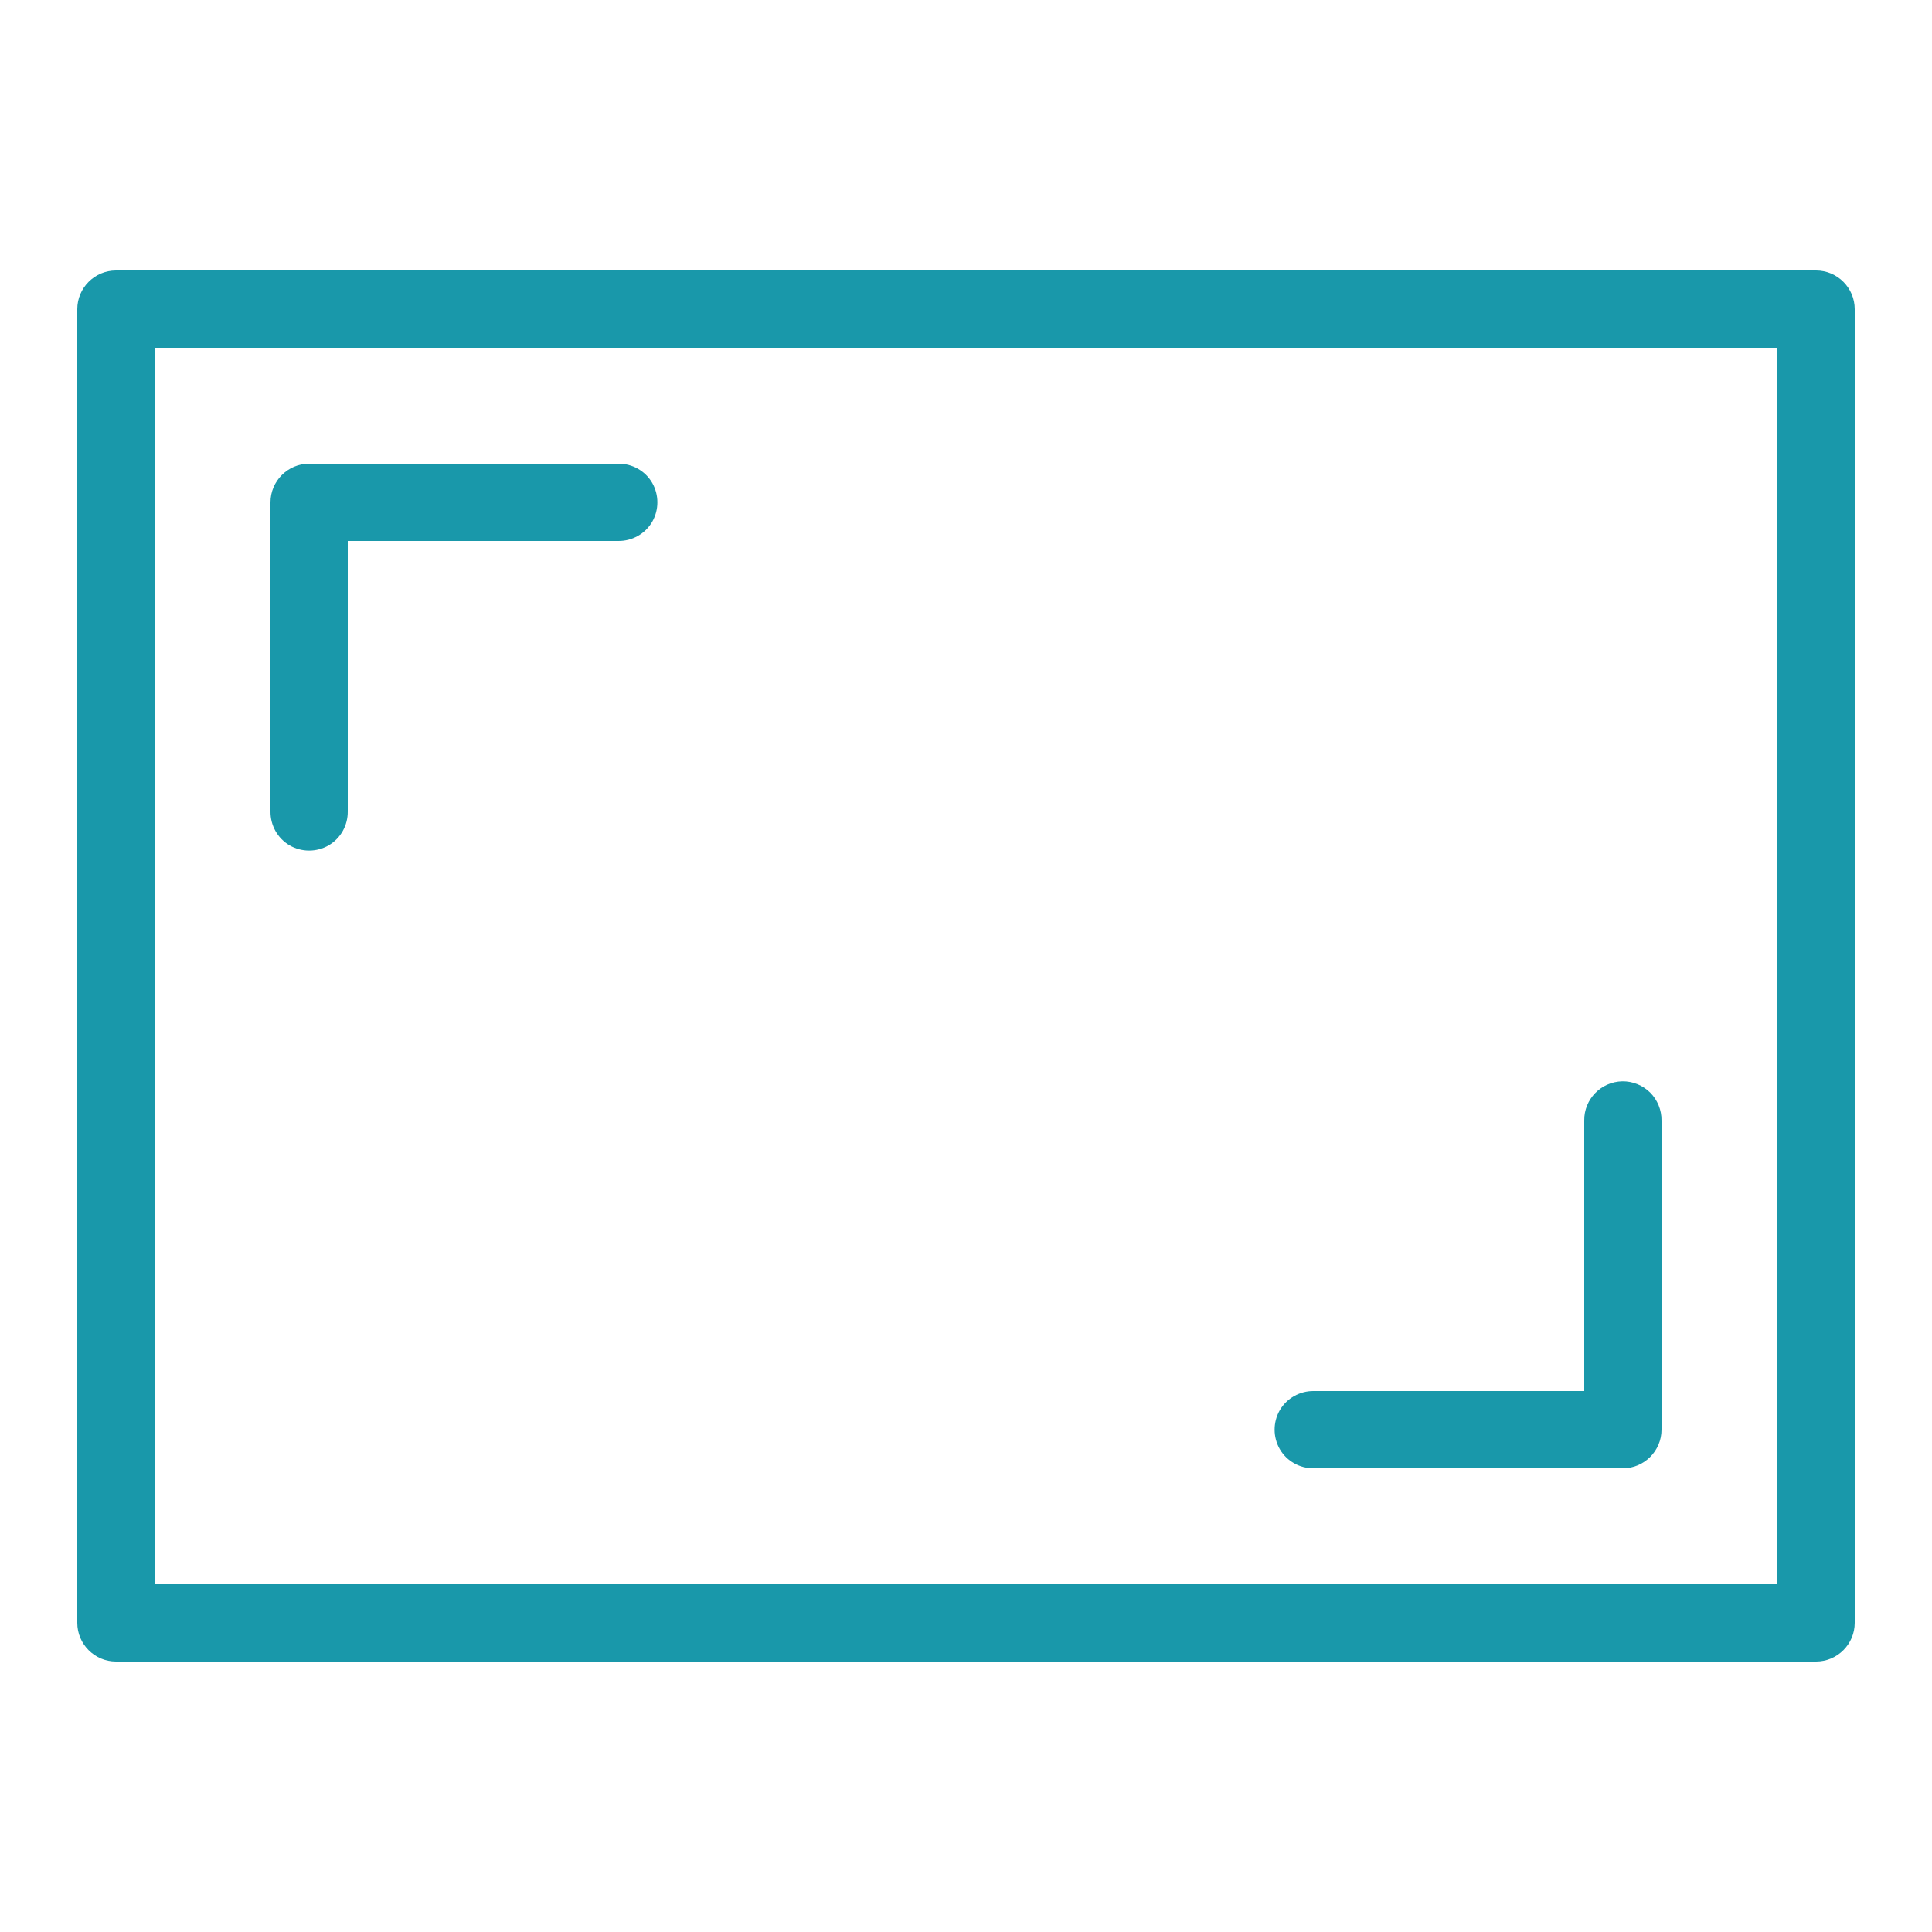 <svg width="26" height="26" viewBox="0 0 26 26" fill="none" xmlns="http://www.w3.org/2000/svg">
<path d="M1.56 3.64C1.274 3.64 1.04 3.874 1.04 4.16V21.84C1.04 22.126 1.274 22.36 1.56 22.36H24.44C24.726 22.36 24.96 22.126 24.96 21.84V4.16C24.96 3.874 24.726 3.64 24.44 3.64H1.56ZM2.08 4.68H23.92V21.32H2.08V4.68ZM4.16 6.24C3.874 6.24 3.64 6.474 3.64 6.76V10.92C3.638 11.107 3.735 11.282 3.898 11.377C4.06 11.47 4.26 11.47 4.422 11.377C4.585 11.282 4.682 11.107 4.68 10.92V7.28H8.32C8.507 7.282 8.682 7.185 8.777 7.022C8.87 6.86 8.87 6.66 8.777 6.498C8.682 6.335 8.507 6.238 8.32 6.24H4.16ZM21.832 14.552C21.545 14.558 21.316 14.794 21.32 15.08V18.72H17.68C17.493 18.718 17.318 18.816 17.223 18.978C17.13 19.14 17.13 19.34 17.223 19.502C17.318 19.665 17.493 19.762 17.68 19.76H21.84C22.126 19.76 22.36 19.526 22.36 19.24V15.08C22.362 14.94 22.307 14.804 22.208 14.704C22.108 14.605 21.972 14.55 21.832 14.552Z" fill="#1998AA"/>
</svg>
